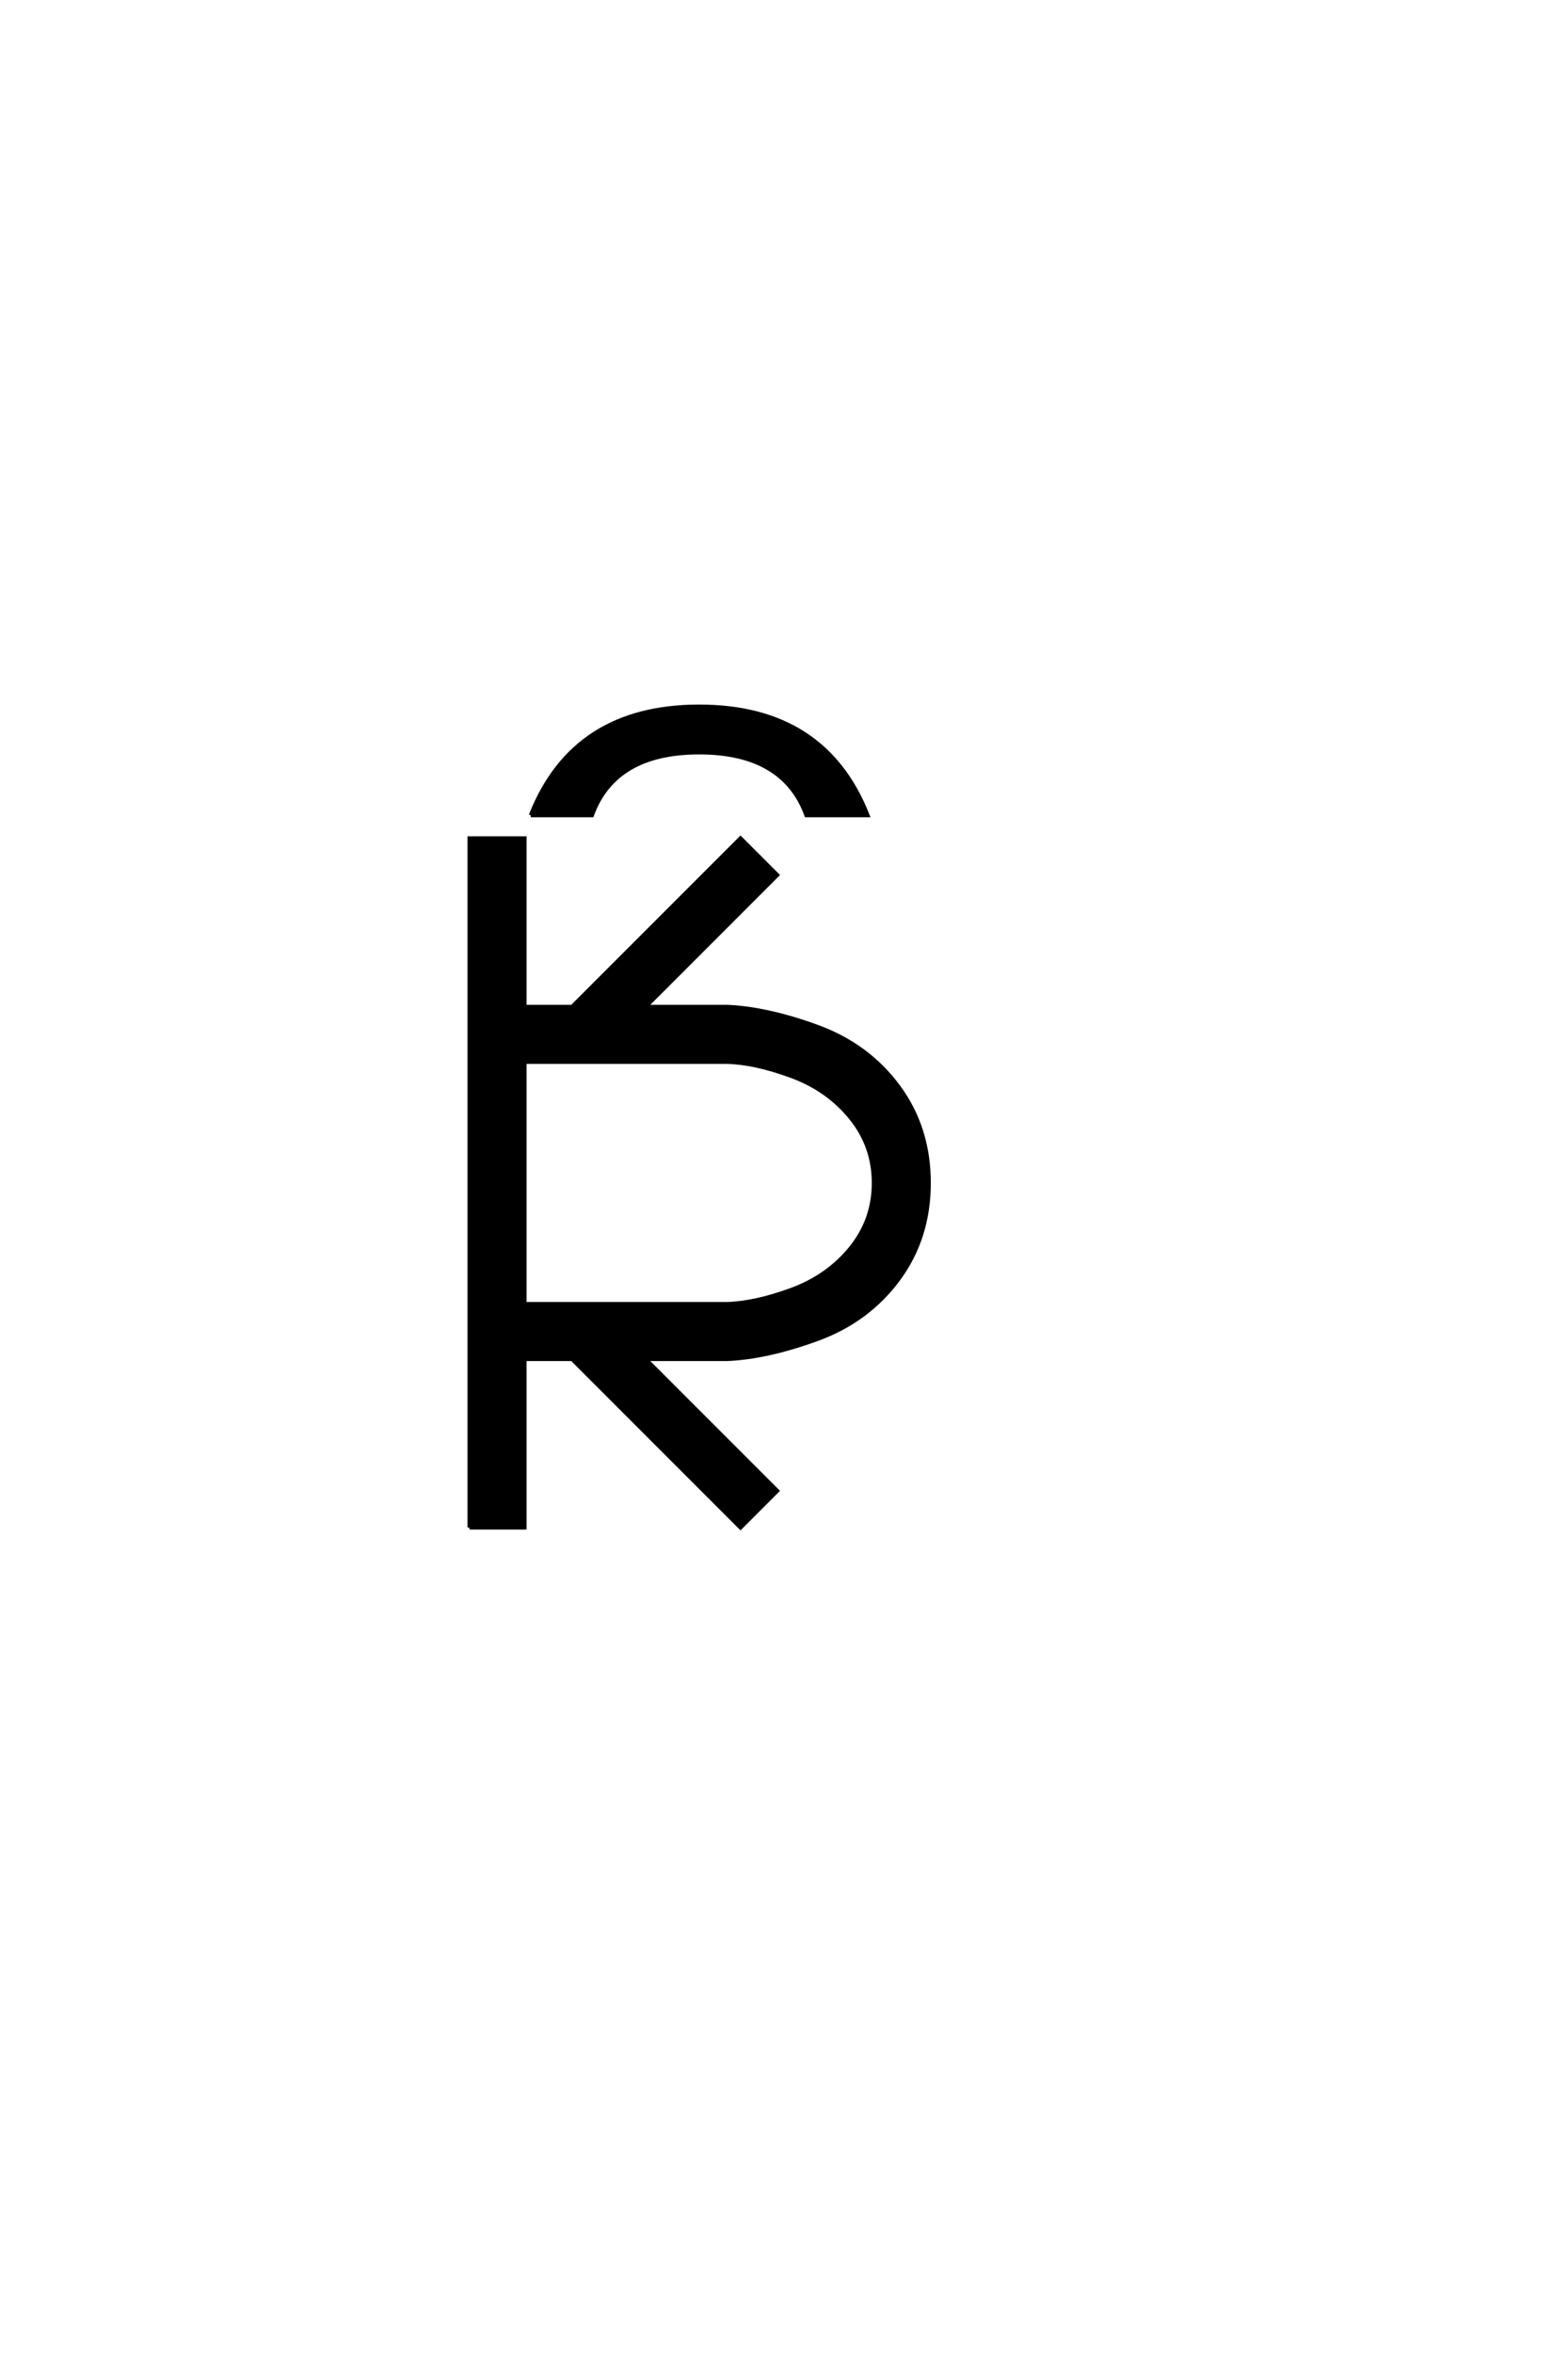 <?xml version="1.0" encoding="UTF-8"?>
<!DOCTYPE svg PUBLIC "-//W3C//DTD SVG 1.0//EN" "http://www.w3.org/TR/2001/REC-SVG-20010904/DTD/svg10.dtd">

<svg xmlns="http://www.w3.org/2000/svg" version="1.0" width="40" height="60">

  <g transform="scale(0.1 -0.1) translate(110.0 -370.0)">
    <path d="M9.766 -19.531
L9.766 156.25
L23.828 156.25
L23.828 113.281
L35.938 113.281
L78.906 156.25
L88.281 146.875
L54.688 113.281
L75.391 113.281
Q85.547 112.891 98.438 108.203
Q111.328 103.516 119.141 92.969
Q126.953 82.422 126.953 68.359
Q126.953 54.297 119.141 43.75
Q111.328 33.203 98.438 28.516
Q85.547 23.828 75.391 23.438
L54.688 23.438
L88.281 -10.156
L78.906 -19.531
L35.938 23.438
L23.828 23.438
L23.828 -19.531
L9.766 -19.531
L9.766 -19.531
M23.828 37.5
L75.391 37.5
Q82.625 37.703 91.891 41.109
Q101.172 44.531 107.031 51.75
Q112.891 58.984 112.891 68.359
Q112.891 77.734 107.031 84.953
Q101.172 92.188 91.891 95.609
Q82.625 99.031 75.391 99.219
L23.828 99.219
L23.828 37.5
L23.828 37.5
M25.391 162.109
Q36.328 189.844 68.359 189.844
Q100.391 189.844 111.328 162.109
L95.703 162.109
Q89.844 178.125 68.359 178.125
Q46.875 178.125 41.016 162.109
L25.391 162.109
" style="fill: #000000; stroke: #000000"/>
  </g>
</svg>
